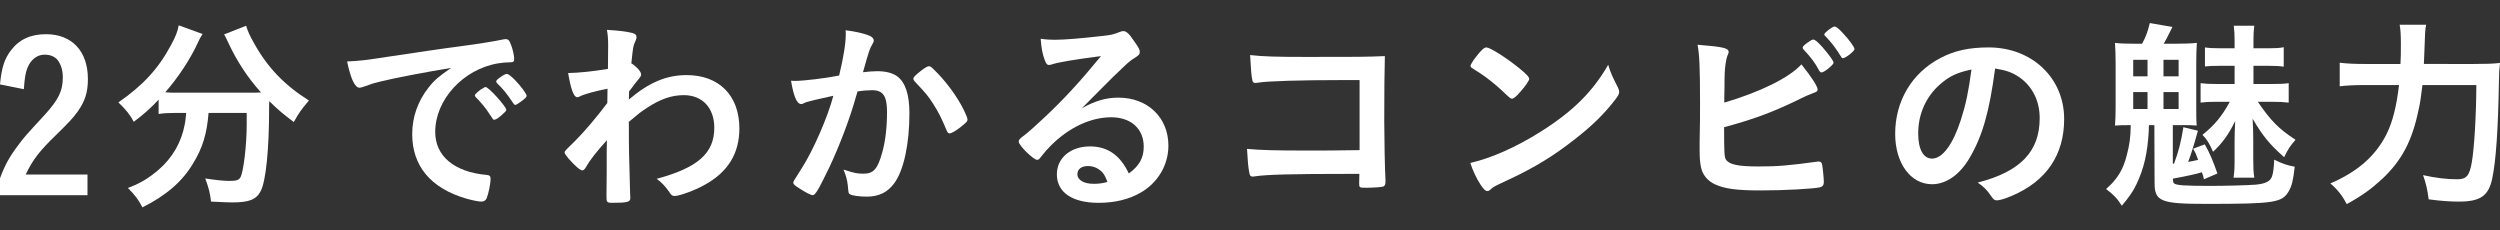 <?xml version="1.0" encoding="utf-8"?>
<!-- Generator: Adobe Illustrator 16.0.4, SVG Export Plug-In . SVG Version: 6.00 Build 0)  -->
<!DOCTYPE svg PUBLIC "-//W3C//DTD SVG 1.1 Tiny//EN" "http://www.w3.org/Graphics/SVG/1.1/DTD/svg11-tiny.dtd">
<svg version="1.1" baseProfile="tiny" id="レイヤー_1"
	 xmlns="http://www.w3.org/2000/svg" xmlns:xlink="http://www.w3.org/1999/xlink" x="0px" y="0px" width="434px" height="40px"
	 viewBox="0 0 434 40" xml:space="preserve">
<rect x="0" y="0" width="434" height="40" fill="#333333" stroke="none"/>
<g>
	<path fill="#FFFFFF" d="M15.188,33.884H0v-2.941c0.864-2.332,1.691-3.803,3.167-5.74c0.971-1.327,1.26-1.65,4.535-5.202
		c2.483-2.726,3.203-4.198,3.203-6.601c0-1.184-0.323-2.224-0.899-2.978C9.502,9.812,8.71,9.488,7.738,9.488
		c-1.296,0-2.412,0.861-2.987,2.332c-0.324,0.826-0.468,1.686-0.612,3.66L0,14.655c0.288-2.942,0.755-4.413,1.908-5.919
		C3.347,6.834,5.327,5.937,7.99,5.937c4.499,0,7.27,2.942,7.27,7.786c0,2.296-0.504,3.838-1.764,5.632
		c-0.827,1.147-1.547,1.901-3.742,4.055c-2.916,2.834-4.067,4.305-5.291,6.888h10.725V33.884z"/>
	<path fill="#FFFFFF" d="M30.452,19.606c-1.152,0-2.016,0.035-2.916,0.179V17.31c-1.62,1.686-2.52,2.476-4.319,3.838
		c-0.576-1.147-1.44-2.224-2.664-3.371c4.283-2.979,6.91-5.812,9.106-9.901c0.827-1.508,1.187-2.44,1.367-3.48l4.14,1.506
		c-0.359,0.539-0.54,0.861-0.936,1.758c-1.26,2.691-3.311,5.812-5.543,8.36c0.9,0.071,1.08,0.071,1.799,0.071h12.669
		c0.864,0,1.332,0,2.159-0.036c-2.411-2.69-4.174-5.417-5.686-8.646c-0.145-0.358-0.468-0.968-0.72-1.435l3.815-1.506
		c0.287,0.932,0.611,1.686,1.367,3.013c2.303,4.162,5.219,7.247,9.538,9.974c-1.404,1.65-1.691,2.081-2.628,3.73
		c-1.907-1.435-2.808-2.188-4.247-3.623c-0.036,0.466-0.036,0.573-0.036,1.184c0,7.139-0.541,12.592-1.44,14.386
		c-0.755,1.507-2.016,2.009-4.967,2.009c-0.72,0-1.403-0.036-3.672-0.145c-0.179-1.506-0.395-2.366-1.007-4.018
		c1.583,0.252,3.167,0.431,4.139,0.431c1.296,0,1.692-0.144,1.979-0.646c0.54-1.004,1.08-5.597,1.08-9.184v-0.718
		c0-0.287,0-0.718,0-1.255h-6.623c-0.288,3.659-1.043,6.098-2.699,8.789c-1.908,3.193-4.715,5.561-8.782,7.605
		c-0.648-1.255-1.187-2.009-2.519-3.371c2.123-0.79,3.563-1.651,5.327-3.157c2.412-2.081,3.958-4.771,4.535-7.857
		c0.108-0.609,0.181-0.969,0.251-2.008H30.452z"/>
	<path fill="#FFFFFF" d="M65.908,14.188c-0.937,0.215-1.26,0.323-2.556,0.789c-0.468,0.18-0.72,0.251-0.937,0.251
		c-0.791,0-1.511-1.472-2.159-4.556c2.304-0.108,3.131-0.216,7.126-0.825c4.319-0.646,9.79-1.471,12.669-1.83
		c3.239-0.43,5.831-0.861,7.198-1.148c0.252-0.071,0.36-0.071,0.54-0.071c0.468,0,0.648,0.215,0.972,1.112
		c0.288,0.753,0.504,1.829,0.504,2.332c0,0.431-0.145,0.574-0.648,0.574c-0.756,0-1.439,0.072-2.124,0.179
		C80.412,12,75.553,17.31,75.553,22.906c0,4.197,3.312,6.959,8.926,7.462c0.504,0.035,0.685,0.216,0.685,0.646
		c0,0.896-0.36,2.619-0.685,3.407c-0.18,0.396-0.468,0.574-0.935,0.574c-0.468,0-1.548-0.215-2.664-0.537
		c-6.118-1.795-9.321-5.668-9.321-11.157c0-2.978,0.972-5.74,2.844-8.108c1.007-1.292,1.871-2.009,3.922-3.409
		C73.61,12.574,68.643,13.506,65.908,14.188z M84.335,15.121c0.504,0,3.563,3.408,3.563,3.946c0,0.18-0.215,0.395-0.864,0.969
		c-0.684,0.574-0.72,0.574-1.008,0.682c-0.18,0.072-0.18,0.072-0.252,0.072c-0.144,0-0.18-0.037-0.828-1.041
		c-0.575-0.896-1.187-1.686-2.338-2.87c-0.073-0.071-0.181-0.251-0.181-0.287c0.072-0.179,0.108-0.287,0.145-0.287
		c0.107-0.144,0.72-0.646,0.863-0.753c0.36-0.179,0.576-0.322,0.612-0.358c0.036-0.072,0.109-0.072,0.109-0.072h0.107H84.335z
		 M90.49,17.596c-0.54,0.396-0.864,0.61-1.043,0.61c-0.145,0-0.216-0.072-0.396-0.359c-1.079-1.614-1.62-2.296-2.771-3.408
		c-0.072-0.108-0.144-0.215-0.144-0.287c0-0.179,0.216-0.395,0.72-0.753c0.504-0.359,0.936-0.574,1.116-0.574
		c0.252,0,0.684,0.323,1.439,1.076c1.044,1.076,2.015,2.403,2.015,2.727C91.425,16.843,91.173,17.094,90.49,17.596z"/>
	<path fill="#FFFFFF" d="M105.323,29.938c0-3.911,0-3.911,0.035-5.597c-1.8,1.973-3.023,3.552-3.634,4.664
		c-0.181,0.358-0.433,0.573-0.648,0.573c-0.359,0-1.224-0.753-2.376-2.045c-0.468-0.573-0.684-0.896-0.684-1.039
		c0-0.251,0-0.251,1.836-2.045c1.547-1.543,3.635-3.983,5.579-6.566c0-0.215,0-1.04,0.036-2.475
		c-1.763,0.323-4.031,0.933-4.643,1.255c-0.359,0.179-0.431,0.215-0.611,0.215c-0.612,0-1.116-1.398-1.583-4.197
		c1.906-0.036,4.282-0.287,6.91-0.718c0-1.291,0.036-3.121,0.036-4.125c0-1.077-0.072-1.938-0.217-2.655
		c2.268,0.144,3.383,0.287,4.391,0.538c0.54,0.144,0.755,0.359,0.755,0.753c0,0.179-0.071,0.359-0.216,0.717
		c-0.359,0.718-0.396,0.969-0.683,3.803c0.863,0.538,1.691,1.436,1.691,1.902c0,0.323,0,0.323-1.116,1.686
		c-0.108,0.144-0.432,0.61-0.972,1.291c-0.035,1.148-0.035,1.148-0.035,1.4c3.527-2.978,6.514-4.234,10.041-4.234
		c5.615,0,9.143,3.552,9.143,9.256c0,4.377-2.016,7.642-6.155,9.865c-1.583,0.897-4.284,1.866-5.075,1.866
		c-0.216,0-0.467-0.072-0.575-0.216c-0.072-0.035-0.072-0.035-0.54-0.717c-0.613-0.861-1.296-1.543-2.016-2.045
		c7.162-1.938,10.005-4.449,10.005-8.861c0-3.444-2.051-5.668-5.291-5.668c-2.123,0-4.067,0.682-6.371,2.188
		c-1.151,0.753-1.151,0.753-3.203,2.475c0.036,0.287,0.036,0.287,0.036,0.753c0,3.839,0,4.162,0.216,11.696
		c0.036,0.395,0.036,0.682,0.036,0.754c0,0.681-0.504,0.824-3.132,0.824c-0.936,0-1.007-0.107-1.007-1.111L105.323,29.938z"/>
	<path fill="#FFFFFF" d="M140.204,17.668c-0.288,0.072-0.431,0.144-0.647,0.251c-0.181,0.108-0.288,0.145-0.469,0.145
		c-0.756,0-1.331-1.4-1.764-4.055c0.288,0.036,0.54,0.036,0.685,0.036c1.511,0,5.363-0.466,7.666-0.932
		c0.756-3.157,1.151-5.524,1.151-7.247c0-0.144,0-0.322-0.036-0.609c1.548,0.179,3.024,0.502,4.032,0.896
		c0.576,0.215,0.863,0.538,0.863,0.897c0,0.179-0.036,0.288-0.216,0.575c-0.54,0.968-0.54,0.968-1.655,4.914
		c0.863-0.107,1.835-0.18,2.448-0.18c1.475,0,2.627,0.288,3.454,0.862c1.44,1.041,2.16,3.156,2.16,6.42
		c0,5.346-0.971,9.902-2.627,12.163c-1.151,1.578-2.663,2.332-4.787,2.332c-1.295,0-2.519-0.181-2.879-0.396
		c-0.288-0.179-0.288-0.179-0.396-1.507c-0.108-0.969-0.324-1.794-0.756-2.798c1.871,0.61,2.34,0.717,3.491,0.717
		c1.727,0,2.448-0.825,3.239-3.694c0.54-1.902,0.828-4.377,0.828-6.996c0-2.798-0.684-3.803-2.591-3.803
		c-0.647,0-1.691,0.072-2.52,0.215c-0.107,0.396-0.144,0.431-0.288,0.934c-1.008,3.659-2.844,8.502-4.678,12.377
		c-1.908,3.91-2.376,4.699-2.844,4.699c-0.288,0-1.259-0.502-2.303-1.184c-0.828-0.503-1.044-0.718-1.044-1.005
		c0-0.179,0-0.179,1.476-2.511c1.979-3.05,4.57-9.042,5.471-12.557C142.003,17.202,140.528,17.561,140.204,17.668z M158.56,13.65
		c0-0.251,0.324-0.574,1.368-1.399c0.72-0.539,1.08-0.754,1.332-0.754c0.216,0,0.396,0.108,0.863,0.574
		c2.124,2.045,4.103,4.771,5.255,7.14c0.361,0.789,0.577,1.291,0.577,1.507c0,0.359-0.109,0.466-1.26,1.399
		c-0.72,0.573-1.547,1.04-1.835,1.04c-0.252,0-0.36-0.107-0.612-0.718c-0.72-1.758-1.403-3.121-2.268-4.448
		c-0.935-1.436-1.116-1.65-3.239-3.911C158.596,13.865,158.56,13.757,158.56,13.65z"/>
	<path fill="#FFFFFF" d="M194.16,16.951c5.074,0,8.673,3.444,8.673,8.323c0,3.337-1.764,6.35-4.714,8.108
		c-2.051,1.22-4.571,1.829-7.414,1.829c-4.571,0-7.234-1.829-7.234-4.95c0-2.834,2.375-4.844,5.758-4.844
		c3.06,0,5.255,1.543,6.731,4.699c1.835-1.326,2.591-2.726,2.591-4.663c0-3.085-2.196-5.094-5.65-5.094
		c-3.527,0-7.306,1.758-10.438,4.878c-0.576,0.574-1.116,1.185-1.764,2.01c-0.252,0.358-0.433,0.502-0.648,0.502
		c-0.647,0-3.202-2.512-3.202-3.157c0-0.323,0.143-0.502,0.935-1.076c0.828-0.646,2.015-1.686,3.527-3.121
		c3.492-3.301,6.047-6.063,9.826-10.655c-4.5,0.575-7.522,1.077-8.638,1.471c-0.181,0.036-0.288,0.072-0.396,0.072
		c-0.288,0-0.468-0.179-0.684-0.717c-0.432-1.077-0.648-2.26-0.756-3.838c0.972,0.143,1.655,0.179,2.447,0.179
		c1.728,0,4.643-0.251,8.422-0.681c1.332-0.143,1.764-0.251,2.771-0.645c0.325-0.145,0.505-0.181,0.721-0.181
		c0.504,0,1.008,0.432,1.943,1.866c0.684,0.933,0.9,1.398,0.9,1.686c0,0.466-0.108,0.61-0.9,1.112
		c-0.647,0.395-1.043,0.718-1.872,1.507c-1.799,1.722-1.834,1.722-4.067,3.982c-1.584,1.615-1.763,1.793-3.203,3.229
		C190.165,17.489,192.001,16.951,194.16,16.951z M190.705,29.363c-0.54-0.358-1.152-0.538-1.835-0.538
		c-1.116,0-1.836,0.538-1.836,1.399c0,1.04,1.116,1.686,2.843,1.686c0.792,0,1.476-0.071,2.376-0.322
		C191.82,30.403,191.461,29.865,190.705,29.363z"/>
	<path fill="#FFFFFF" d="M236.022,13.901h-2.987c-7.306,0-12.922,0.179-14.504,0.43c-0.252,0.036-0.433,0.072-0.576,0.072
		c-0.324,0-0.468-0.107-0.54-0.43c-0.18-0.861-0.252-1.83-0.396-4.413c2.159,0.251,4.678,0.323,9.825,0.323
		c9.214,0,10.042,0,13.568-0.145c-0.071,3.445-0.107,5.454-0.107,11.266c0,2.691,0.107,8.538,0.216,10.296c0,0.071,0,0.144,0,0.216
		c0,0.466-0.108,0.753-0.359,0.859c-0.252,0.108-1.764,0.217-2.916,0.217c-1.295,0-1.295,0-1.295-0.861c0-0.072,0-0.18,0.035-1.543
		h-2.016c-9.609,0-14.037,0.108-16.16,0.43c-0.107,0.037-0.216,0.037-0.323,0.037c-0.396,0-0.54-0.144-0.648-0.896
		c-0.144-0.683-0.252-2.01-0.359-3.911c2.411,0.215,4.859,0.287,10.474,0.287c3.562,0,3.994,0,9.069-0.072V13.901z"/>
	<path fill="#FFFFFF" d="M280.836,15.121c0.18,0.359,0.253,0.61,0.253,0.825c0,0.358-0.144,0.609-0.612,1.256
		c-1.979,2.583-4.104,4.664-7.307,7.139c-3.599,2.799-6.658,4.664-10.977,6.709c-2.771,1.292-2.916,1.363-3.348,1.758
		c-0.288,0.287-0.432,0.358-0.648,0.358c-0.322,0-0.611-0.286-1.15-1.075c-0.721-1.077-1.404-2.548-1.8-3.803
		c3.635-0.826,7.99-2.764,12.2-5.418c5.543-3.48,9.034-6.924,11.733-11.624C279.577,12.574,279.9,13.291,280.836,15.121z
		 M256.867,9.094c0.611-0.682,0.863-0.861,1.187-0.861c0.684,0.036,3.384,1.758,5.615,3.551c1.368,1.113,1.8,1.579,1.8,1.938
		c0,0.251-0.648,1.219-1.512,2.188c-0.793,0.897-1.188,1.22-1.477,1.22c-0.251,0-0.251,0-1.728-1.398
		c-0.936-0.897-2.808-2.404-3.743-2.979c-1.26-0.824-1.26-0.824-1.512-0.969c-0.143-0.106-0.215-0.215-0.215-0.323
		C255.283,11.139,255.967,10.135,256.867,9.094z"/>
	<path fill="#FFFFFF" d="M299.629,27.714c0.576,0.859,2.159,1.184,5.614,1.184c3.383,0,5.11-0.144,10.15-0.826
		c0.106-0.035,0.216-0.035,0.323-0.035c0.36,0,0.54,0.18,0.611,0.574c0.109,0.574,0.289,2.367,0.289,2.978
		c0,0.538-0.18,0.788-0.684,0.933c-1.116,0.251-6.155,0.538-10.258,0.538c-4.176,0-6.299-0.287-7.99-1.076
		c-1.26-0.61-2.088-1.614-2.376-2.87c-0.18-0.86-0.252-1.65-0.252-3.086c0-0.357,0-0.789,0-1.398
		c0.072-3.767,0.072-4.233,0.072-6.709c0-6.207-0.108-8.467-0.432-10.152c4.426,0.359,5.397,0.574,5.397,1.256
		c0,0.179-0.035,0.251-0.215,0.646c-0.107,0.251-0.217,0.717-0.324,1.435c-0.145,1.076-0.18,1.9-0.18,3.802
		c-0.036,1.399-0.036,2.368-0.036,2.906c6.227-1.83,11.301-4.341,13.389-6.637c1.764,2.188,2.808,3.838,2.808,4.341
		c0,0.322-0.144,0.43-0.863,0.681c-0.504,0.179-1.44,0.574-2.844,1.292c-4.428,2.117-7.595,3.264-12.524,4.592
		C299.306,26.565,299.341,27.247,299.629,27.714z M315.825,12.287c-0.757-1.435-1.512-2.403-2.664-3.624
		c-0.216-0.251-0.216-0.251-0.216-0.358c0-0.215,0.181-0.43,0.828-0.897c0.54-0.394,0.828-0.539,1.008-0.539
		c0.287,0,0.684,0.323,1.547,1.257c1.152,1.326,1.98,2.439,1.98,2.762c0,0.358-1.619,1.686-2.088,1.686
		C316.04,12.574,315.969,12.502,315.825,12.287z M319.928,10.099c-0.144,0-0.216-0.072-0.36-0.323
		c-0.972-1.542-1.583-2.368-2.698-3.516c-0.145-0.144-0.18-0.179-0.18-0.287c0-0.287,1.402-1.363,1.763-1.363
		c0.325,0,0.757,0.359,1.548,1.221c1.044,1.111,1.943,2.367,1.943,2.69C321.943,8.879,320.396,10.099,319.928,10.099z"/>
	<path fill="#FFFFFF" d="M341.959,27.354c-1.728,2.977-4.103,4.628-6.551,4.628c-3.742,0-6.406-3.659-6.406-8.754
		c0-5.667,2.88-10.547,7.811-13.13c2.41-1.292,5.002-1.866,8.422-1.866c7.522,0,13.102,5.309,13.102,12.413
		c0,6.278-3.096,10.799-9.07,13.346c-1.188,0.502-2.124,0.789-2.592,0.789c-0.432,0-0.611-0.143-1.079-0.825
		c-0.612-0.933-1.296-1.613-2.269-2.26c7.414-1.901,10.762-5.382,10.762-11.193c0-2.977-1.26-5.488-3.49-7.066
		c-1.26-0.862-2.268-1.22-4.247-1.543C345.343,19.462,344.154,23.588,341.959,27.354z M336.777,14.655
		c-2.412,2.117-3.779,5.13-3.779,8.502c0,2.763,0.898,4.376,2.41,4.376c1.801,0,3.636-2.475,5.004-6.743
		c0.863-2.691,1.296-4.736,1.836-8.719C339.692,12.61,338.432,13.22,336.777,14.655z"/>
	<path fill="#FFFFFF" d="M371.874,7.588c0.684-1.292,1.008-2.189,1.331-3.588l3.924,0.682c-0.504,0.968-0.504,0.968-1.008,2.009
		c-0.18,0.323-0.288,0.502-0.504,0.897h2.16c1.475,0,2.698-0.036,3.599-0.145c-0.071,1.113-0.108,1.83-0.108,3.624v7.462
		c0,1.722,0,2.403,0.072,3.265c-0.828-0.072-1.477-0.072-2.375-0.072h-1.764v6.709l0.215-0.036c0.793-2.081,1.225-3.839,1.62-6.313
		l2.52,0.609c-0.612,2.261-1.26,4.306-1.692,5.417c0.756-0.143,0.973-0.179,1.729-0.358c-0.36-0.969-0.36-1.04-0.864-1.938
		l2.016-0.753c0.864,1.507,1.403,2.798,2.196,5.058l-2.34,1.005c-0.072-0.431-0.216-0.896-0.36-1.22
		c-1.08,0.323-2.159,0.574-5.038,1.112c0.035,0.574,0.072,0.646,0.18,0.79c0.36,0.357,1.727,0.466,6.19,0.466
		c2.879,0,6.622-0.108,8.026-0.215c1.619-0.145,2.52-0.574,2.807-1.399c0.217-0.574,0.324-1.399,0.396-2.941
		c1.438,0.717,2.303,1.004,3.562,1.219c-0.288,2.476-0.504,3.337-1.044,4.27c-1.151,1.974-2.483,2.188-14.324,2.188
		c-7.882,0-8.962-0.431-8.962-3.623l-0.036-10.046h-0.936c-0.036,0.359-0.036,0.359-0.036,0.969
		c-0.216,3.875-0.828,6.565-2.158,9.328c-0.577,1.219-1.152,2.045-2.521,3.694c-0.79-1.255-1.402-1.901-2.734-2.905
		c1.908-1.65,2.951-3.301,3.6-5.884c0.467-1.794,0.646-2.942,0.683-5.202c-1.366,0-1.69,0-2.734,0.072
		c0.071-1.041,0.108-1.722,0.108-3.265v-7.498c0-1.543-0.037-2.368-0.108-3.588c0.935,0.108,1.691,0.145,3.419,0.145H371.874z
		 M370.326,13.255h2.483v-2.869h-2.483V13.255z M370.326,18.924h2.483v-2.941h-2.483V18.924z M375.581,13.255h2.628v-2.869h-2.628
		V13.255z M375.581,18.924h2.628v-2.941h-2.628V18.924z M384.867,17.668c-1.476,0-1.908,0.036-2.844,0.144v-3.373
		c0.863,0.107,1.475,0.144,2.844,0.144h3.059v-3.157h-2.52c-1.295,0-1.871,0.035-2.627,0.107v-3.3
		c0.719,0.108,1.367,0.144,2.627,0.144h2.52V7.014c0-1.041-0.036-1.758-0.145-2.547h3.564c-0.108,0.79-0.145,1.435-0.145,2.475
		v1.436h2.771c1.115,0,1.763-0.036,2.484-0.18v3.372c-0.722-0.108-1.514-0.143-2.521-0.143h-2.734v3.157h3.168
		c1.366,0,2.123-0.036,2.95-0.144v3.373c-0.936-0.108-1.584-0.144-2.95-0.144h-2.412c2.23,3.265,3.635,4.7,6.551,6.601
		c-0.828,0.897-1.332,1.651-1.98,3.014c-2.555-2.26-3.67-3.623-5.47-6.672c0.071,1.041,0.107,2.618,0.107,3.623v3.336
		c0,1.507,0.036,2.368,0.181,3.266h-3.6c0.144-1.041,0.18-1.543,0.18-3.193v-3.121c0-0.718,0.036-2.439,0.107-3.516
		c-1.188,2.404-2.23,3.838-3.85,5.345c-0.612-1.435-1.08-2.188-1.836-2.94c2.123-1.724,3.348-3.194,4.75-5.741H384.867z"/>
	<path fill="#FFFFFF" d="M429.537,11.104c2.123,0,3.203-0.036,4.463-0.18c-0.145,1.256-0.145,1.614-0.181,2.978
		c-0.144,8.503-0.504,14.027-1.188,17.185c-0.647,2.941-2.088,3.909-5.758,3.909c-1.548,0-3.096-0.106-5.256-0.394
		c-0.215-1.722-0.468-2.763-0.972-4.198c2.231,0.502,4.176,0.718,5.939,0.718c1.583,0,2.123-0.609,2.52-2.941
		c0.432-2.547,0.756-7.82,0.791-13.417h-9.357c-0.324,2.582-0.359,2.869-0.684,4.341c-1.116,5.417-2.952,8.825-6.371,12.018
		c-1.835,1.687-3.455,2.87-6.082,4.306c-0.756-1.436-1.62-2.547-2.844-3.588c4.751-2.045,7.883-4.808,9.754-8.574
		c1.044-2.081,1.729-4.807,2.159-8.502h-5.974c-1.766,0-3.168,0.071-4.32,0.215v-4.089c1.26,0.143,2.376,0.215,4.392,0.215h6.154
		c0.072-1.364,0.072-1.722,0.072-3.516c0-1.579-0.072-2.583-0.216-3.301h4.606c-0.181,0.86-0.181,0.86-0.396,6.816H429.537z"/>
</g>
</svg>
